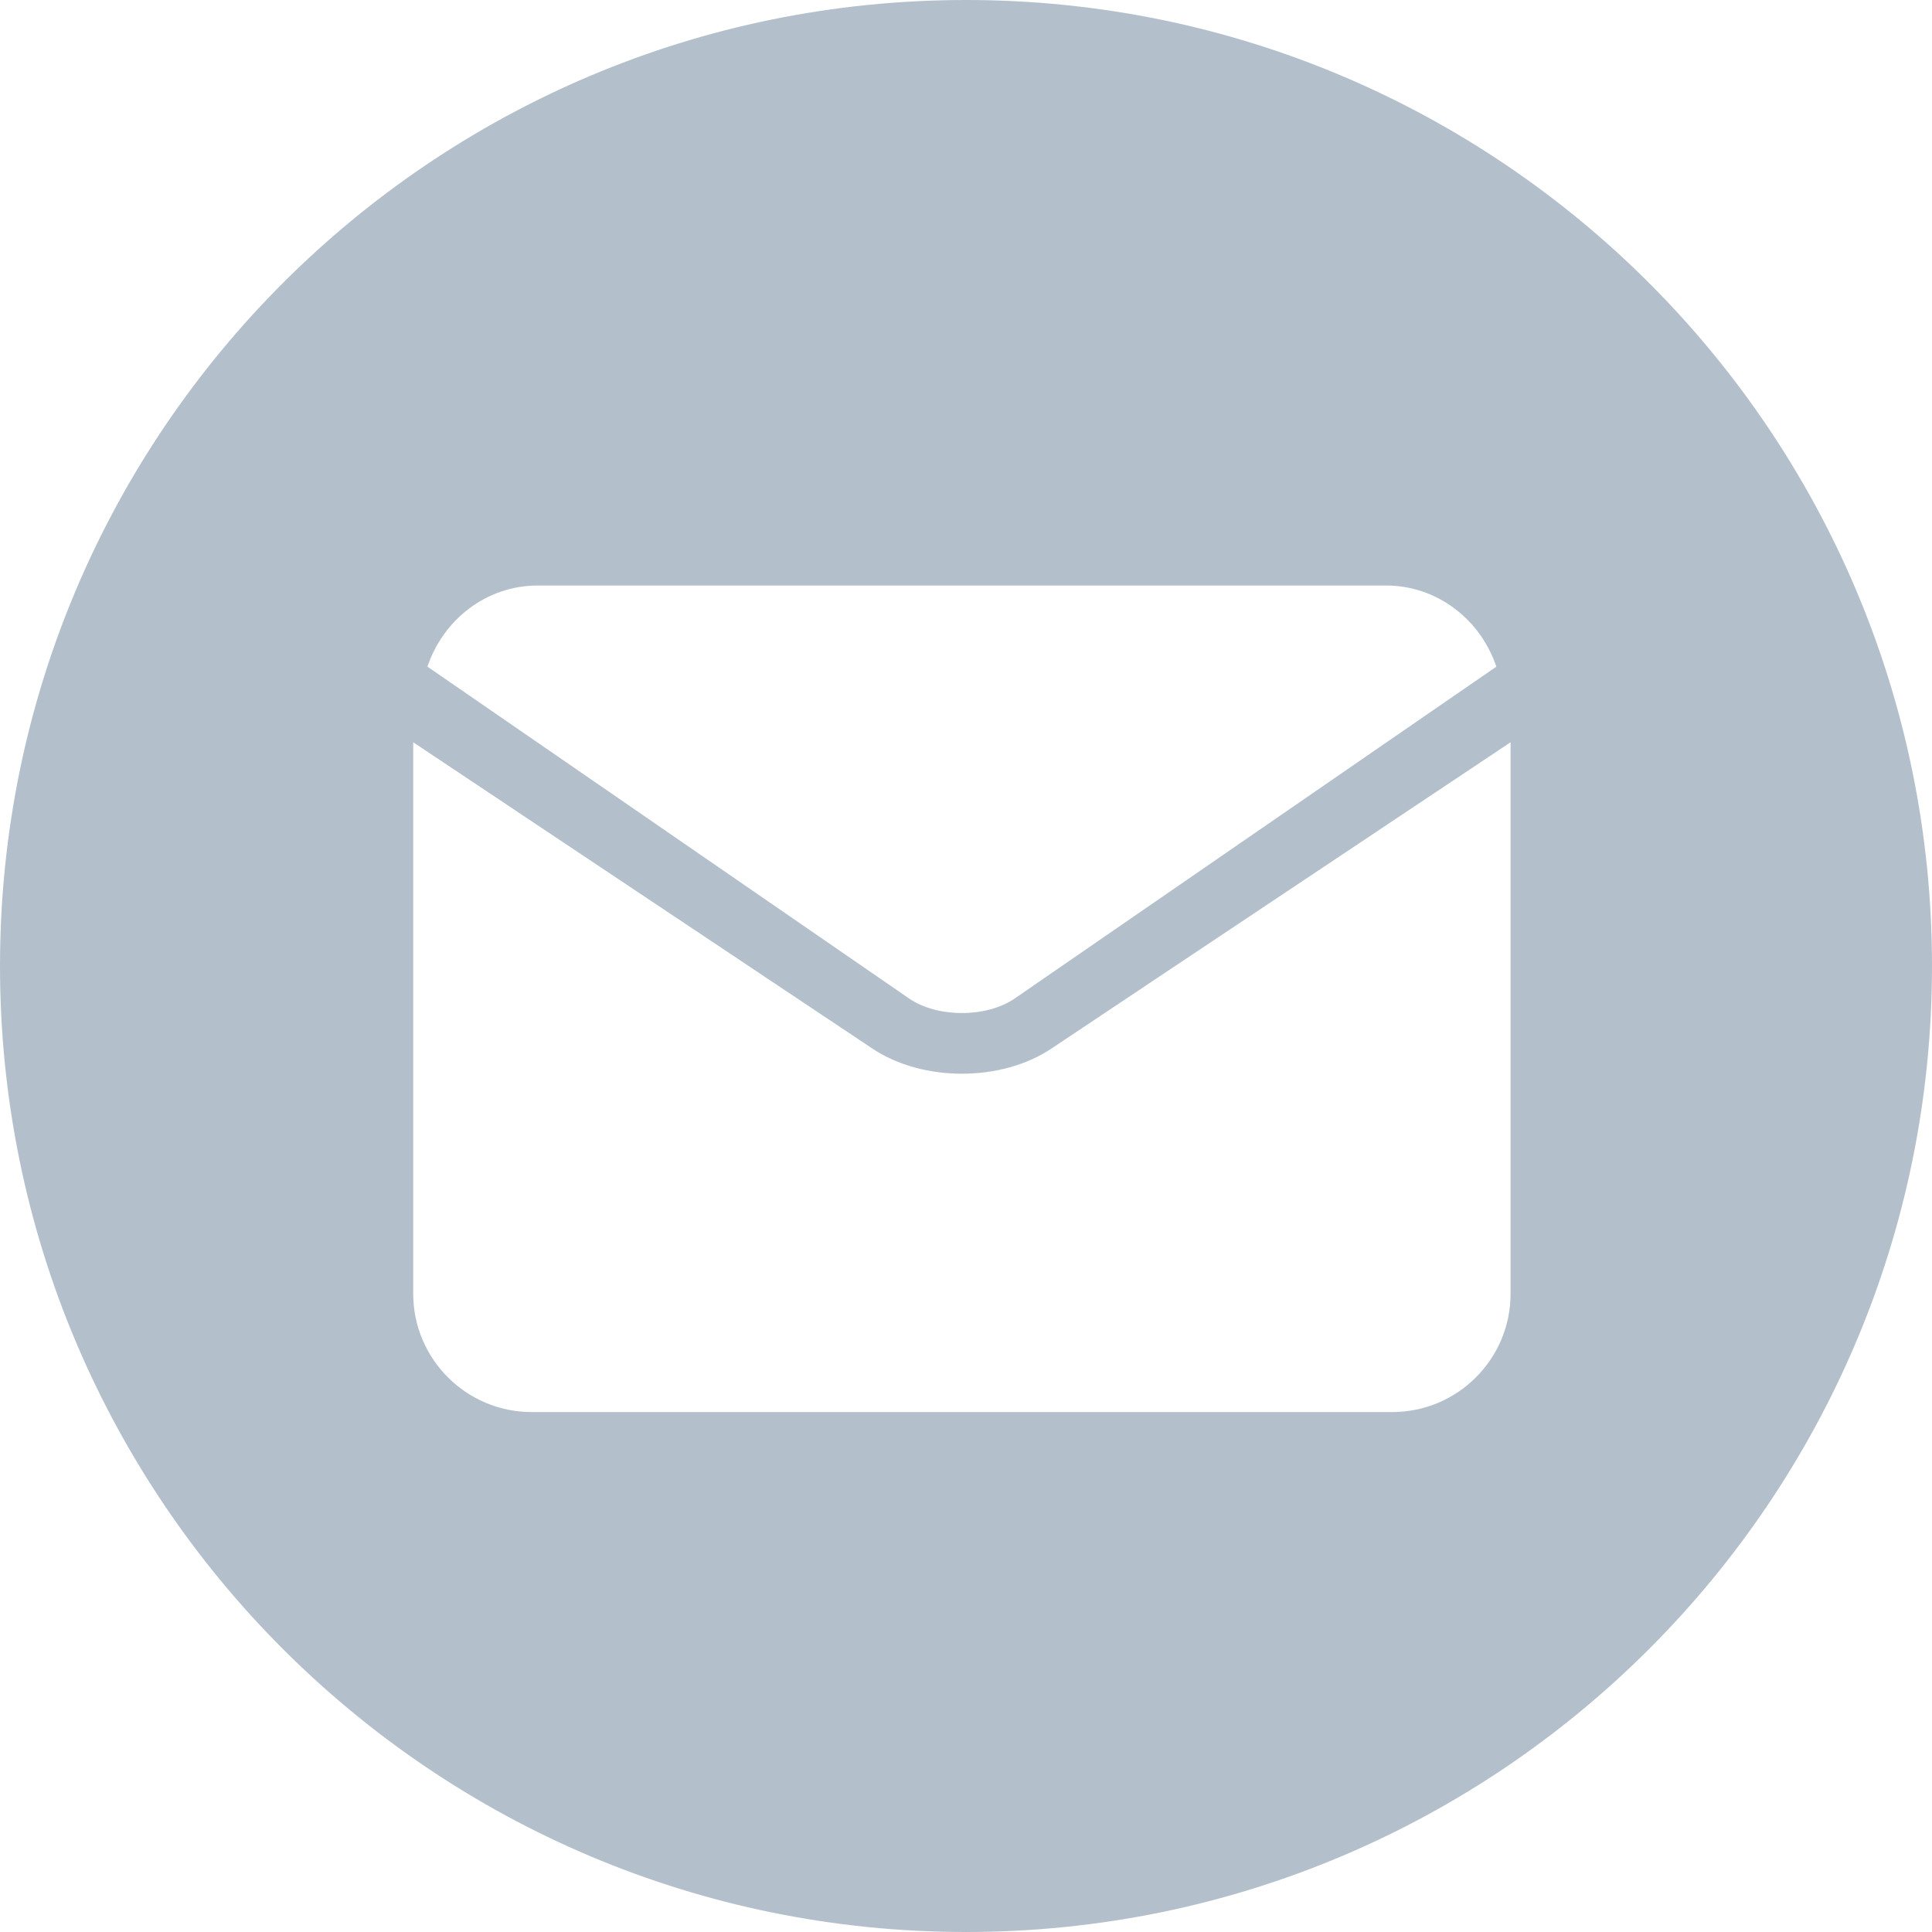 <svg width="16" height="16" viewBox="0 0 16 16" fill="none" xmlns="http://www.w3.org/2000/svg">
<path fill-rule="evenodd" clip-rule="evenodd" d="M8 16C12.418 16 16 12.418 16 8C16 3.582 12.418 0 8 0C3.582 0 0 3.582 0 8C0 12.418 3.582 16 8 16ZM7.527 8.268C7.761 8.43 8.171 8.43 8.405 8.268L8.405 8.268L12.392 5.521C12.261 5.13 11.901 4.849 11.479 4.849H4.452C4.03 4.849 3.671 5.13 3.54 5.521L7.527 8.268L7.527 8.268ZM8.707 8.684L8.707 8.684L12.51 6.147V10.714C12.51 11.254 12.071 11.694 11.531 11.694H4.402C3.862 11.694 3.422 11.254 3.422 10.714V6.147L7.225 8.684L7.225 8.684C7.433 8.823 7.7 8.892 7.966 8.892C8.233 8.892 8.499 8.823 8.707 8.684Z" fill="#B3C0CC"/>
</svg>
